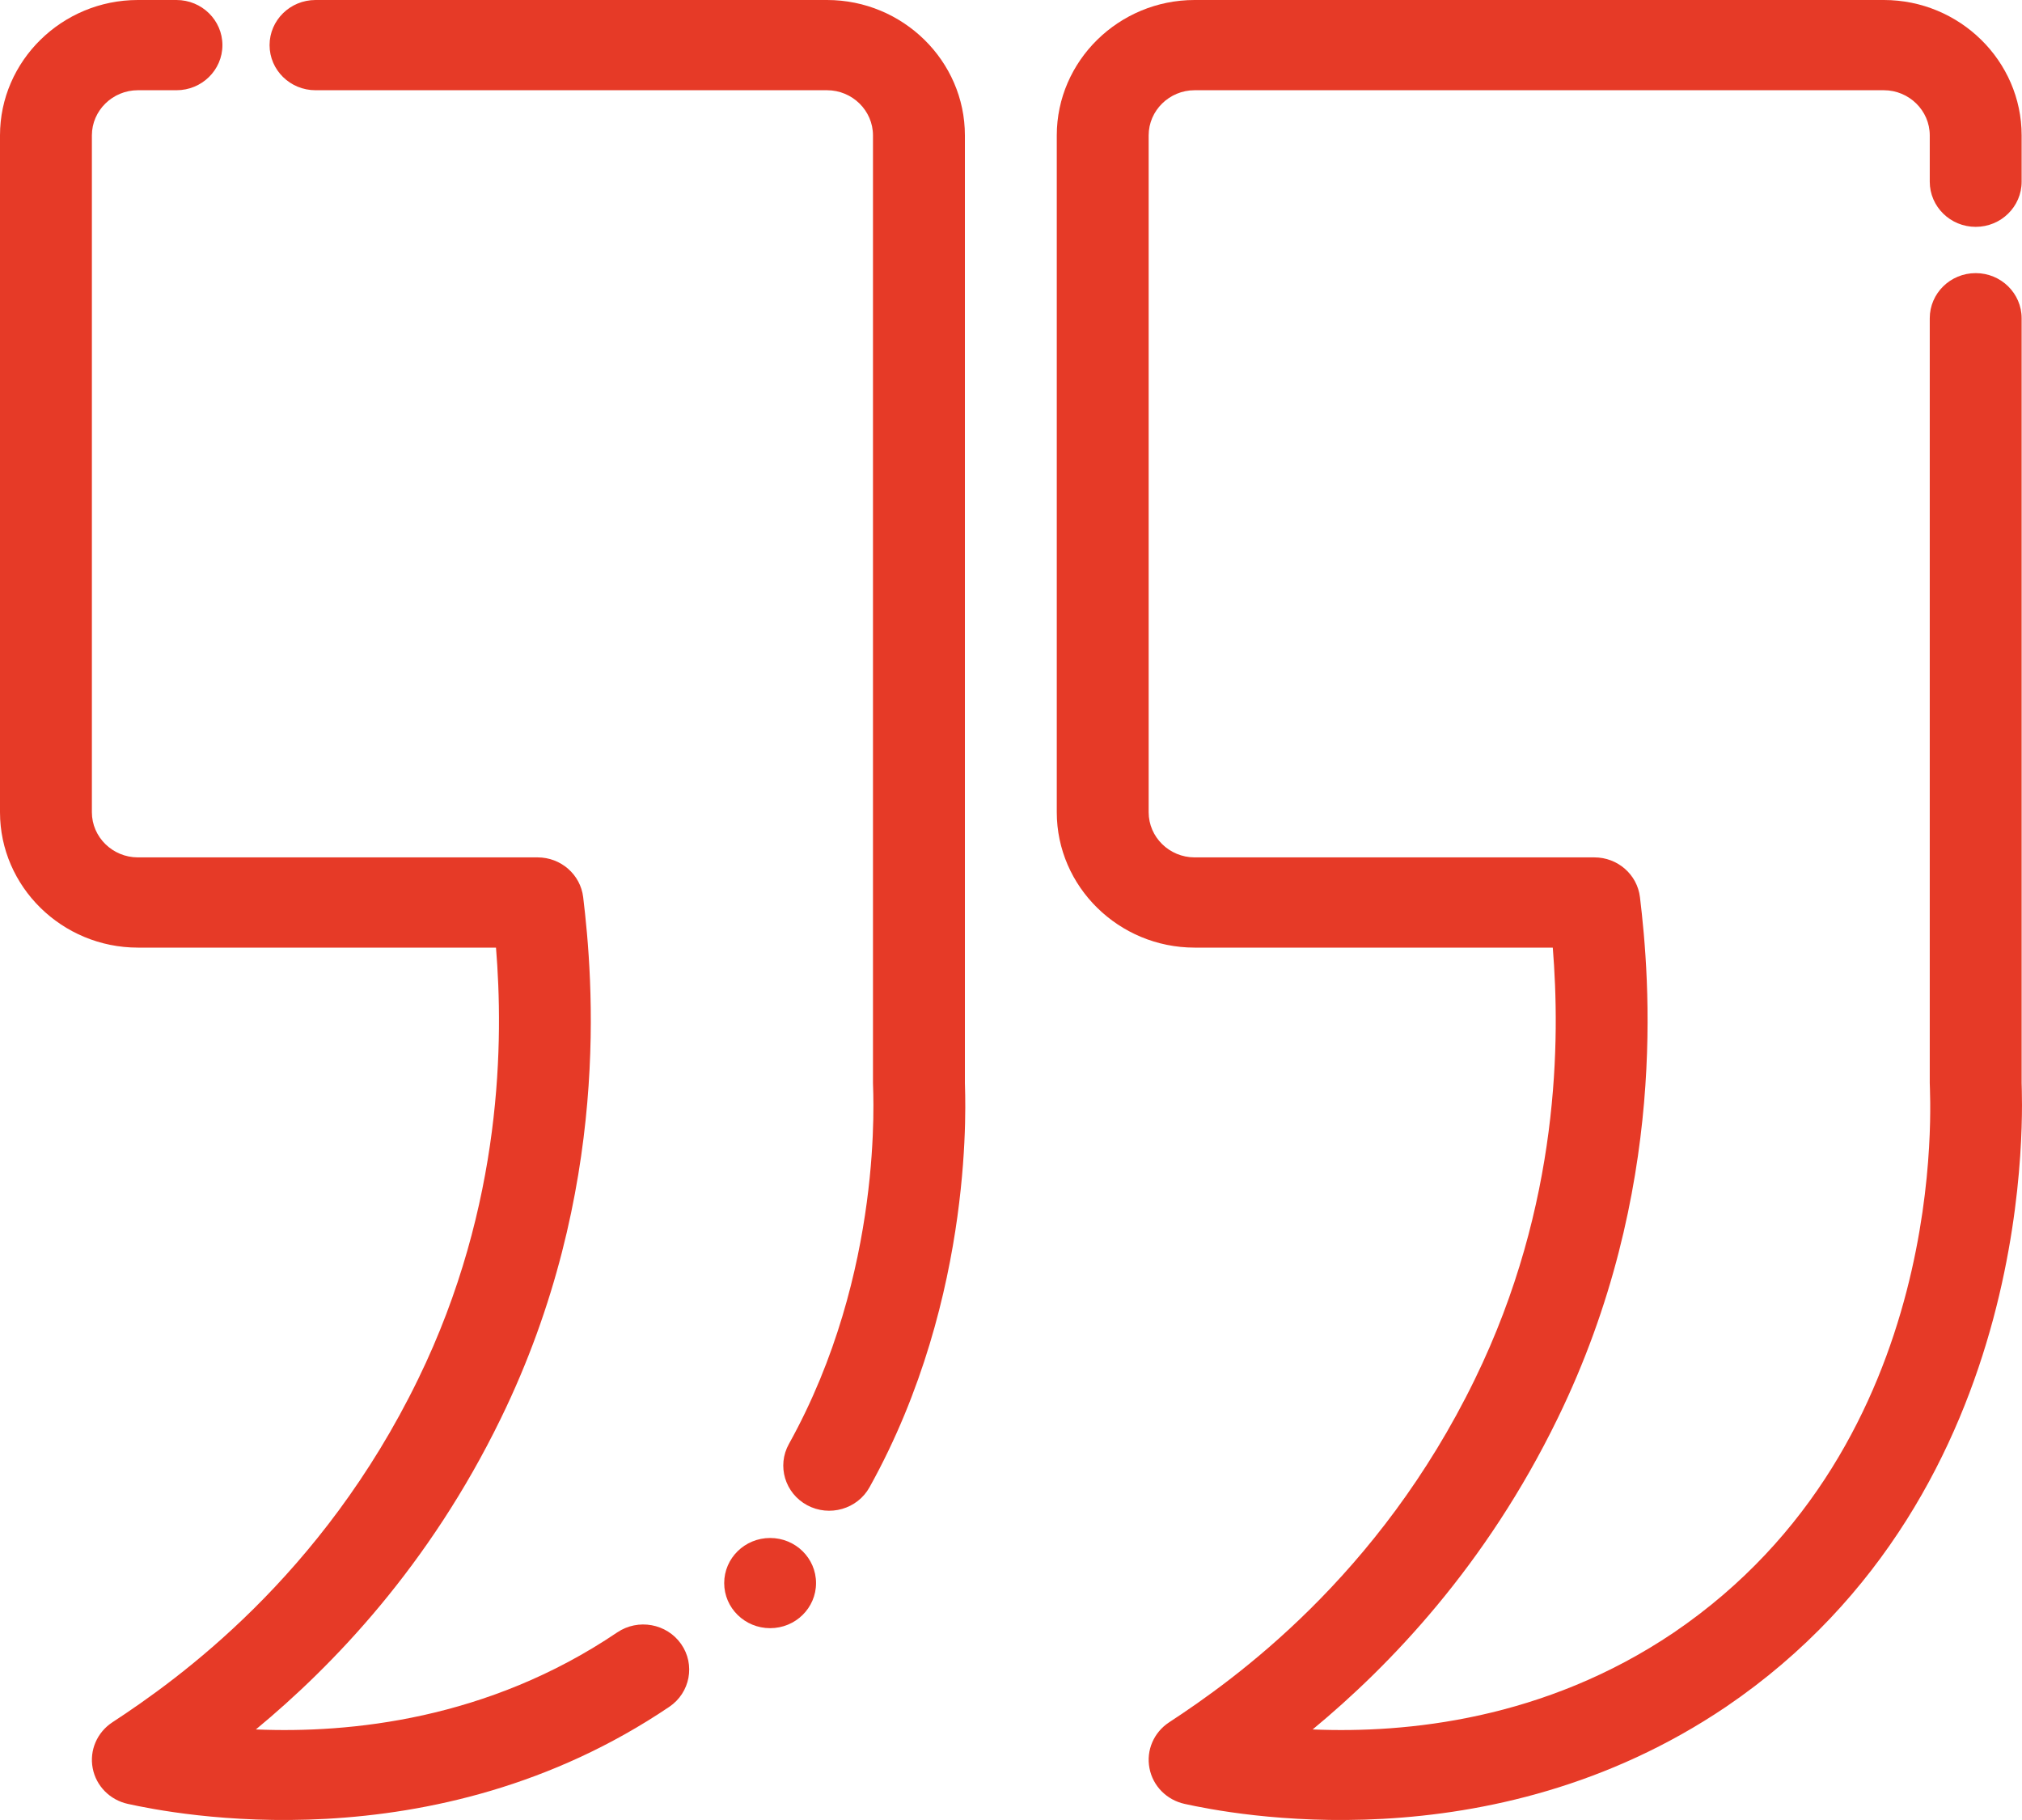 <svg xmlns="http://www.w3.org/2000/svg" width="50" height="45" viewBox="0 0 50 45" fill="none"><path fill-rule="evenodd" clip-rule="evenodd" d="M4.364 0C4.991 0 5.5 0.5 5.5 1.116C5.5 1.732 4.991 2.231 4.364 2.231H3.409C2.784 2.231 2.272 2.734 2.272 3.347V20.083C2.272 20.697 2.784 21.199 3.409 21.199H13.293C13.869 21.199 14.354 21.622 14.421 22.184C14.66 24.175 15.13 29.446 12.386 35.069C10.611 38.717 8.234 41.184 6.327 42.761C8.645 42.859 12.06 42.525 15.262 40.362C15.779 40.013 16.487 40.141 16.843 40.649C17.198 41.157 17.067 41.852 16.551 42.201C10.707 46.146 4.257 44.842 3.162 44.602C2.718 44.505 2.375 44.158 2.292 43.718C2.208 43.279 2.4 42.833 2.778 42.585C4.397 41.525 7.962 38.982 10.337 34.105C12.452 29.771 12.447 25.665 12.265 23.43H3.409C1.534 23.43 0 21.924 0 20.083V3.347C0 1.506 1.534 0 3.409 0H4.364ZM21.502 36.772C21.202 37.313 20.511 37.512 19.96 37.217C19.41 36.921 19.207 36.243 19.508 35.703C21.872 31.452 21.587 27.003 21.587 26.777V3.347C21.587 2.734 21.076 2.231 20.451 2.231H7.802C7.175 2.231 6.666 1.732 6.666 1.116C6.666 0.5 7.175 0 7.802 0H20.451C22.326 0 23.86 1.506 23.86 3.347V26.777C23.86 27.029 24.151 32.009 21.502 36.772Z" fill="#E63A27"></path><path d="M19.044 40.257C19.671 40.257 20.179 39.758 20.179 39.142C20.179 38.526 19.671 38.027 19.044 38.027C18.417 38.027 17.908 38.526 17.908 39.142C17.908 39.758 18.417 40.257 19.044 40.257Z" fill="#E63A27"></path><path fill-rule="evenodd" clip-rule="evenodd" d="M49.991 4.493C49.991 5.109 49.482 5.609 48.855 5.609C48.228 5.609 47.719 5.109 47.719 4.493V3.347C47.719 2.734 47.208 2.231 46.583 2.231H29.54C28.915 2.231 28.404 2.734 28.404 3.347V20.083C28.404 20.697 28.915 21.199 29.54 21.199H39.425C40.001 21.199 40.486 21.622 40.553 22.184C40.792 24.175 41.262 29.446 38.518 35.069C36.742 38.717 34.366 41.184 32.459 42.761C34.777 42.859 38.191 42.525 41.393 40.363C48.298 35.667 47.719 27.091 47.719 26.777V7.869C47.719 7.253 48.228 6.753 48.855 6.753C49.482 6.753 49.991 7.253 49.991 7.869V26.777C49.991 27.133 50.548 36.853 42.685 42.199L42.682 42.201C36.839 46.146 30.389 44.842 29.294 44.602C28.85 44.505 28.506 44.158 28.424 43.718C28.339 43.279 28.531 42.833 28.91 42.585C30.529 41.525 34.094 38.982 36.469 34.105C38.584 29.771 38.578 25.665 38.397 23.43H29.54C27.666 23.43 26.132 21.924 26.132 20.083V3.347C26.132 1.506 27.666 0 29.54 0H46.583C48.458 0 49.991 1.506 49.991 3.347V4.493Z" fill="#E63A27"></path></svg>